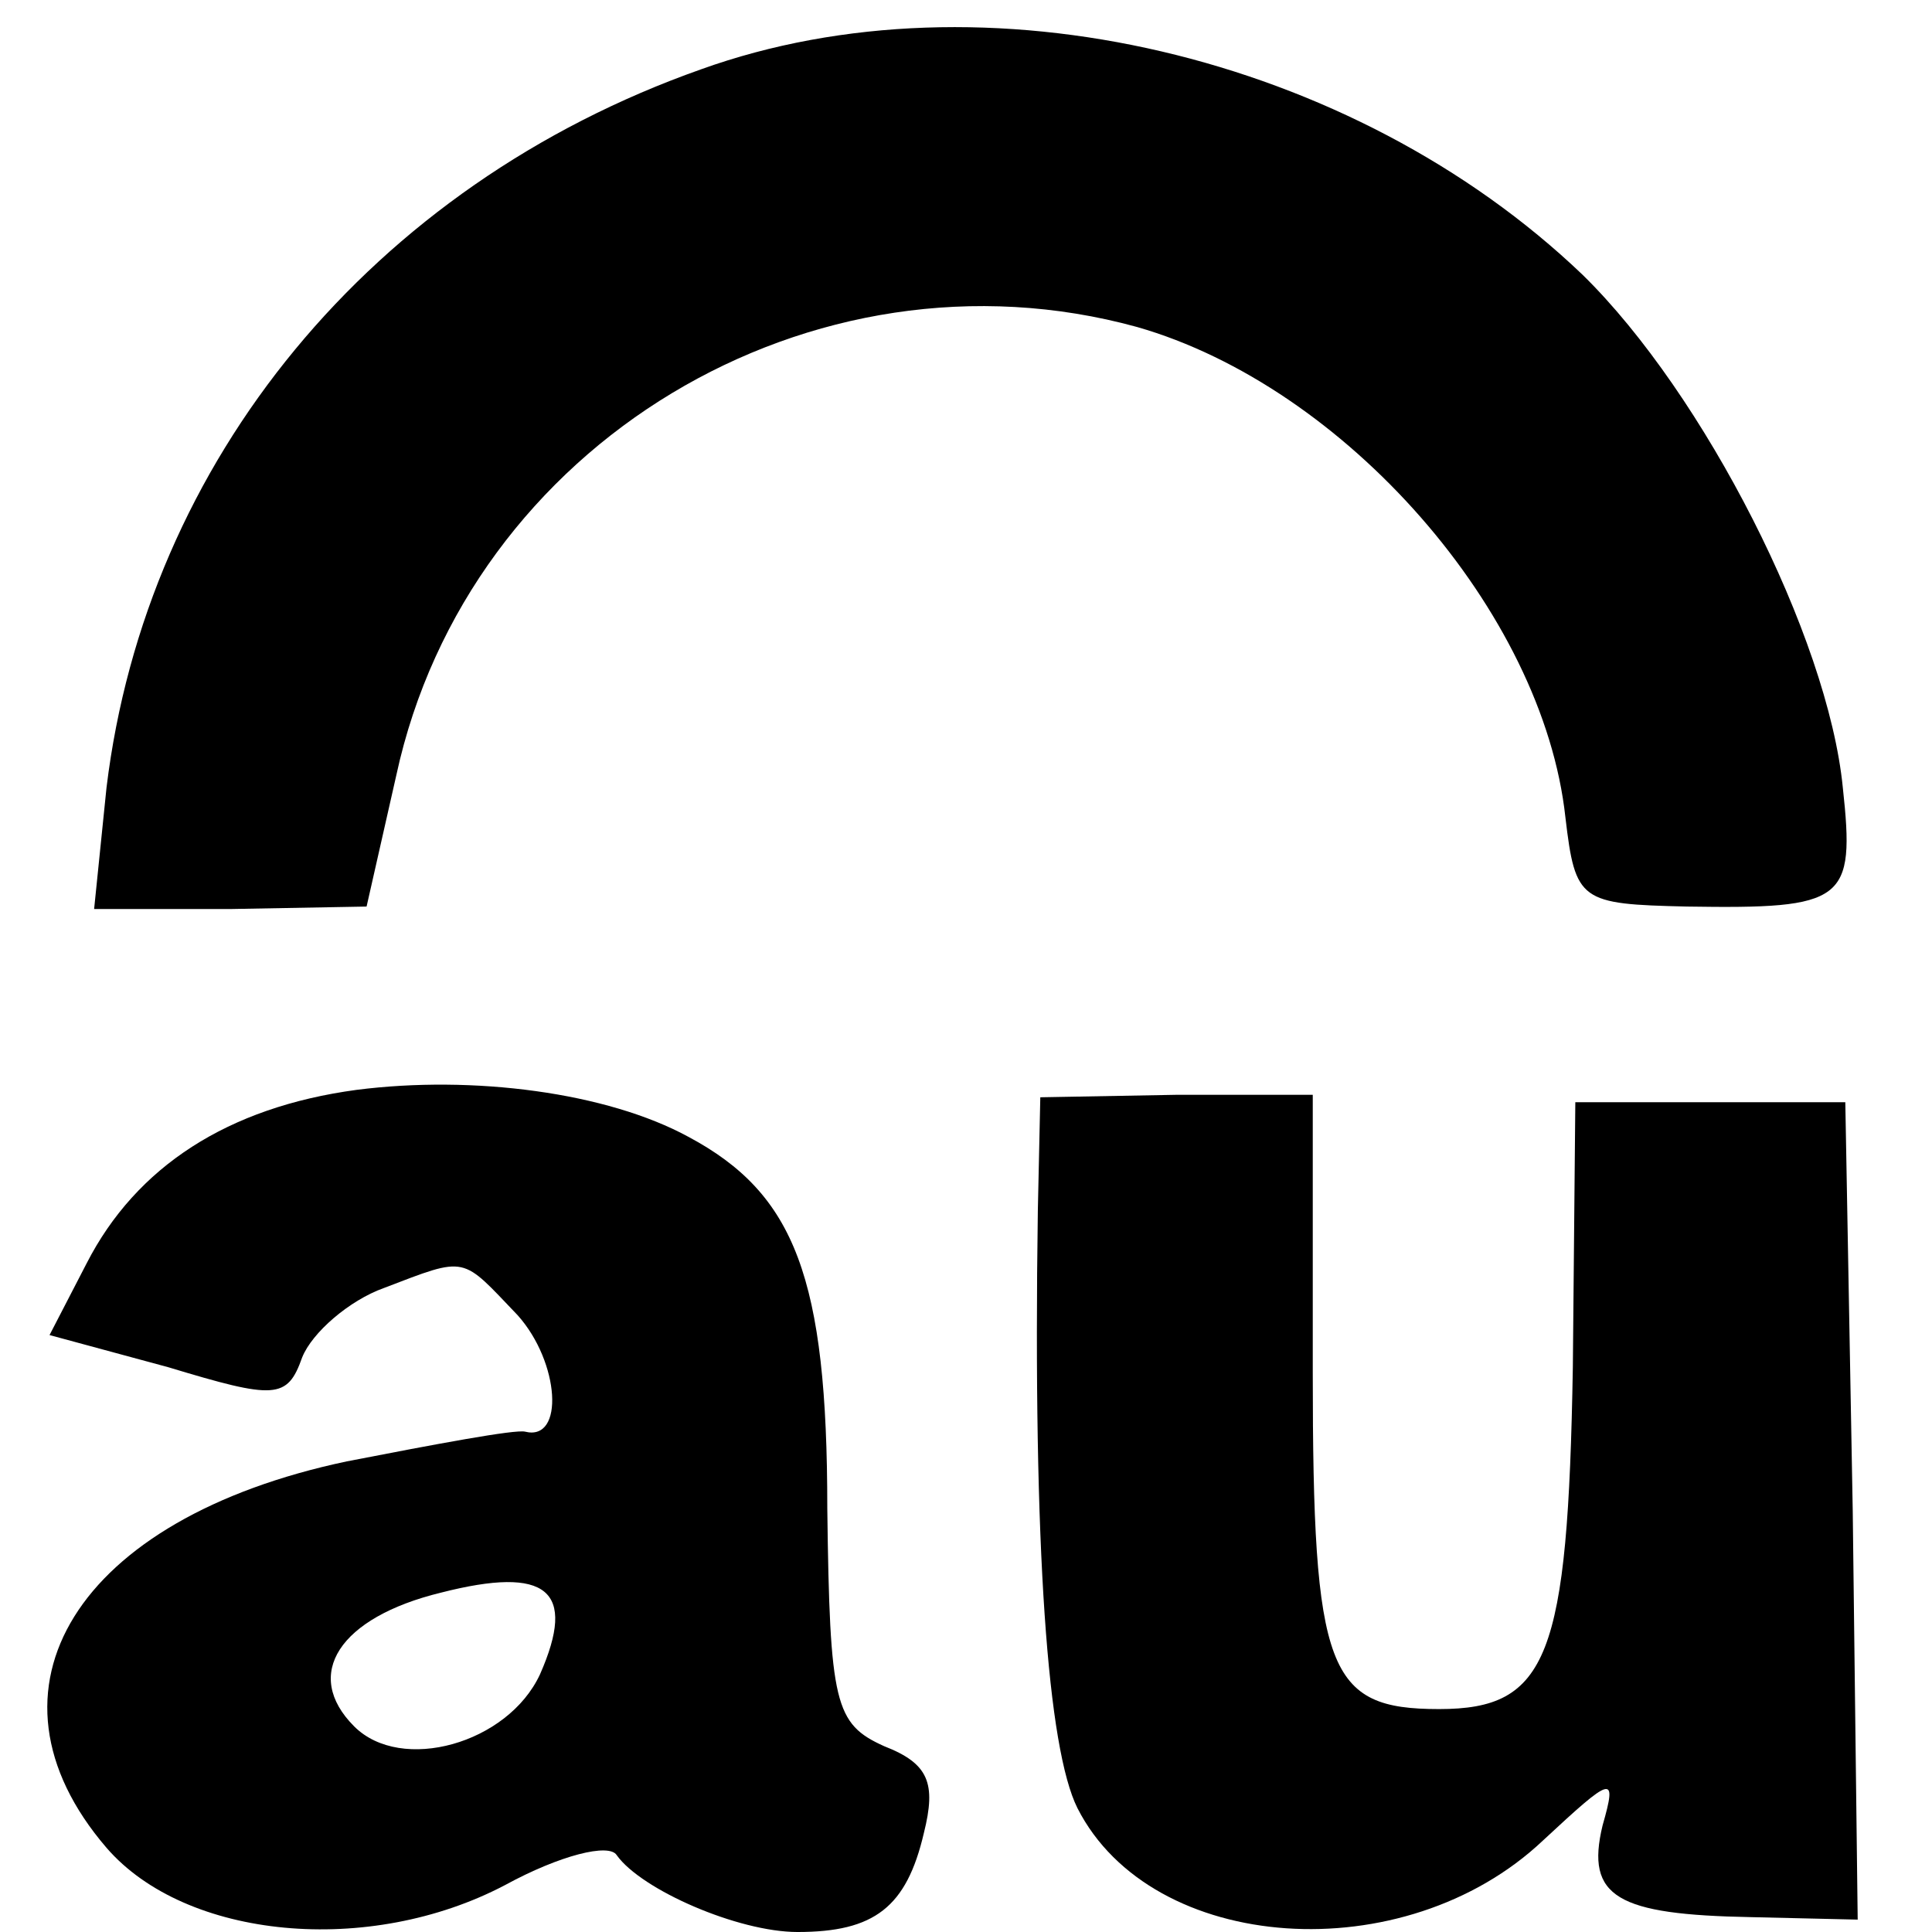 <?xml version="1.0" standalone="no"?>
<!DOCTYPE svg PUBLIC "-//W3C//DTD SVG 20010904//EN"
 "http://www.w3.org/TR/2001/REC-SVG-20010904/DTD/svg10.dtd">
<svg version="1.0" xmlns="http://www.w3.org/2000/svg"
 width="78pt" height="78pt" viewBox="0 0 78 78"
 preserveAspectRatio="xMidYMid meet">
<g transform="translate(0,78) scale(0.1,-0.1)"
fill="#000000" stroke="none">
<path d="M283 752 c-133 -47 -224 -158 -240 -290 l-5 -49 55 0 55 1 12 53 c29
134 168 217 299 181 84 -24 164 -115 173 -198 4 -34 6 -35 49 -36 64 -1 68 2
63 48 -6 61 -56 159 -105 207 -93 89 -242 124 -356 83z"/>
<path d="M144 340 c-52 -7 -89 -31 -109 -70 l-15 -29 48 -13 c43 -13 48 -13
54 4 4 10 19 23 33 28 34 13 31 13 54 -11 17 -19 19 -51 3 -47 -4 1 -36 -5
-72 -12 -109 -23 -152 -92 -97 -156 32 -37 106 -44 161 -15 22 12 42 17 45 12
10 -14 49 -31 73 -31 31 0 44 10 51 40 5 20 2 28 -16 35 -20 9 -22 17 -23 96
0 93 -13 127 -56 150 -33 18 -87 25 -134 19z m74 -236 c-13 -28 -56 -40 -75
-21 -21 21 -6 44 35 54 43 11 55 1 40 -33z"/>
<path d="M419 291 c-2 -137 4 -217 16 -241 30 -59 132 -66 188 -13 28 26 30
27 24 6 -7 -29 6 -36 60 -37 l43 -1 -2 165 -3 165 -55 0 -54 0 -1 -107 c-2
-117 -10 -138 -54 -138 -45 0 -51 15 -51 136 l0 112 -55 0 -55 -1 -1 -46z"/>
</g>
</svg>

